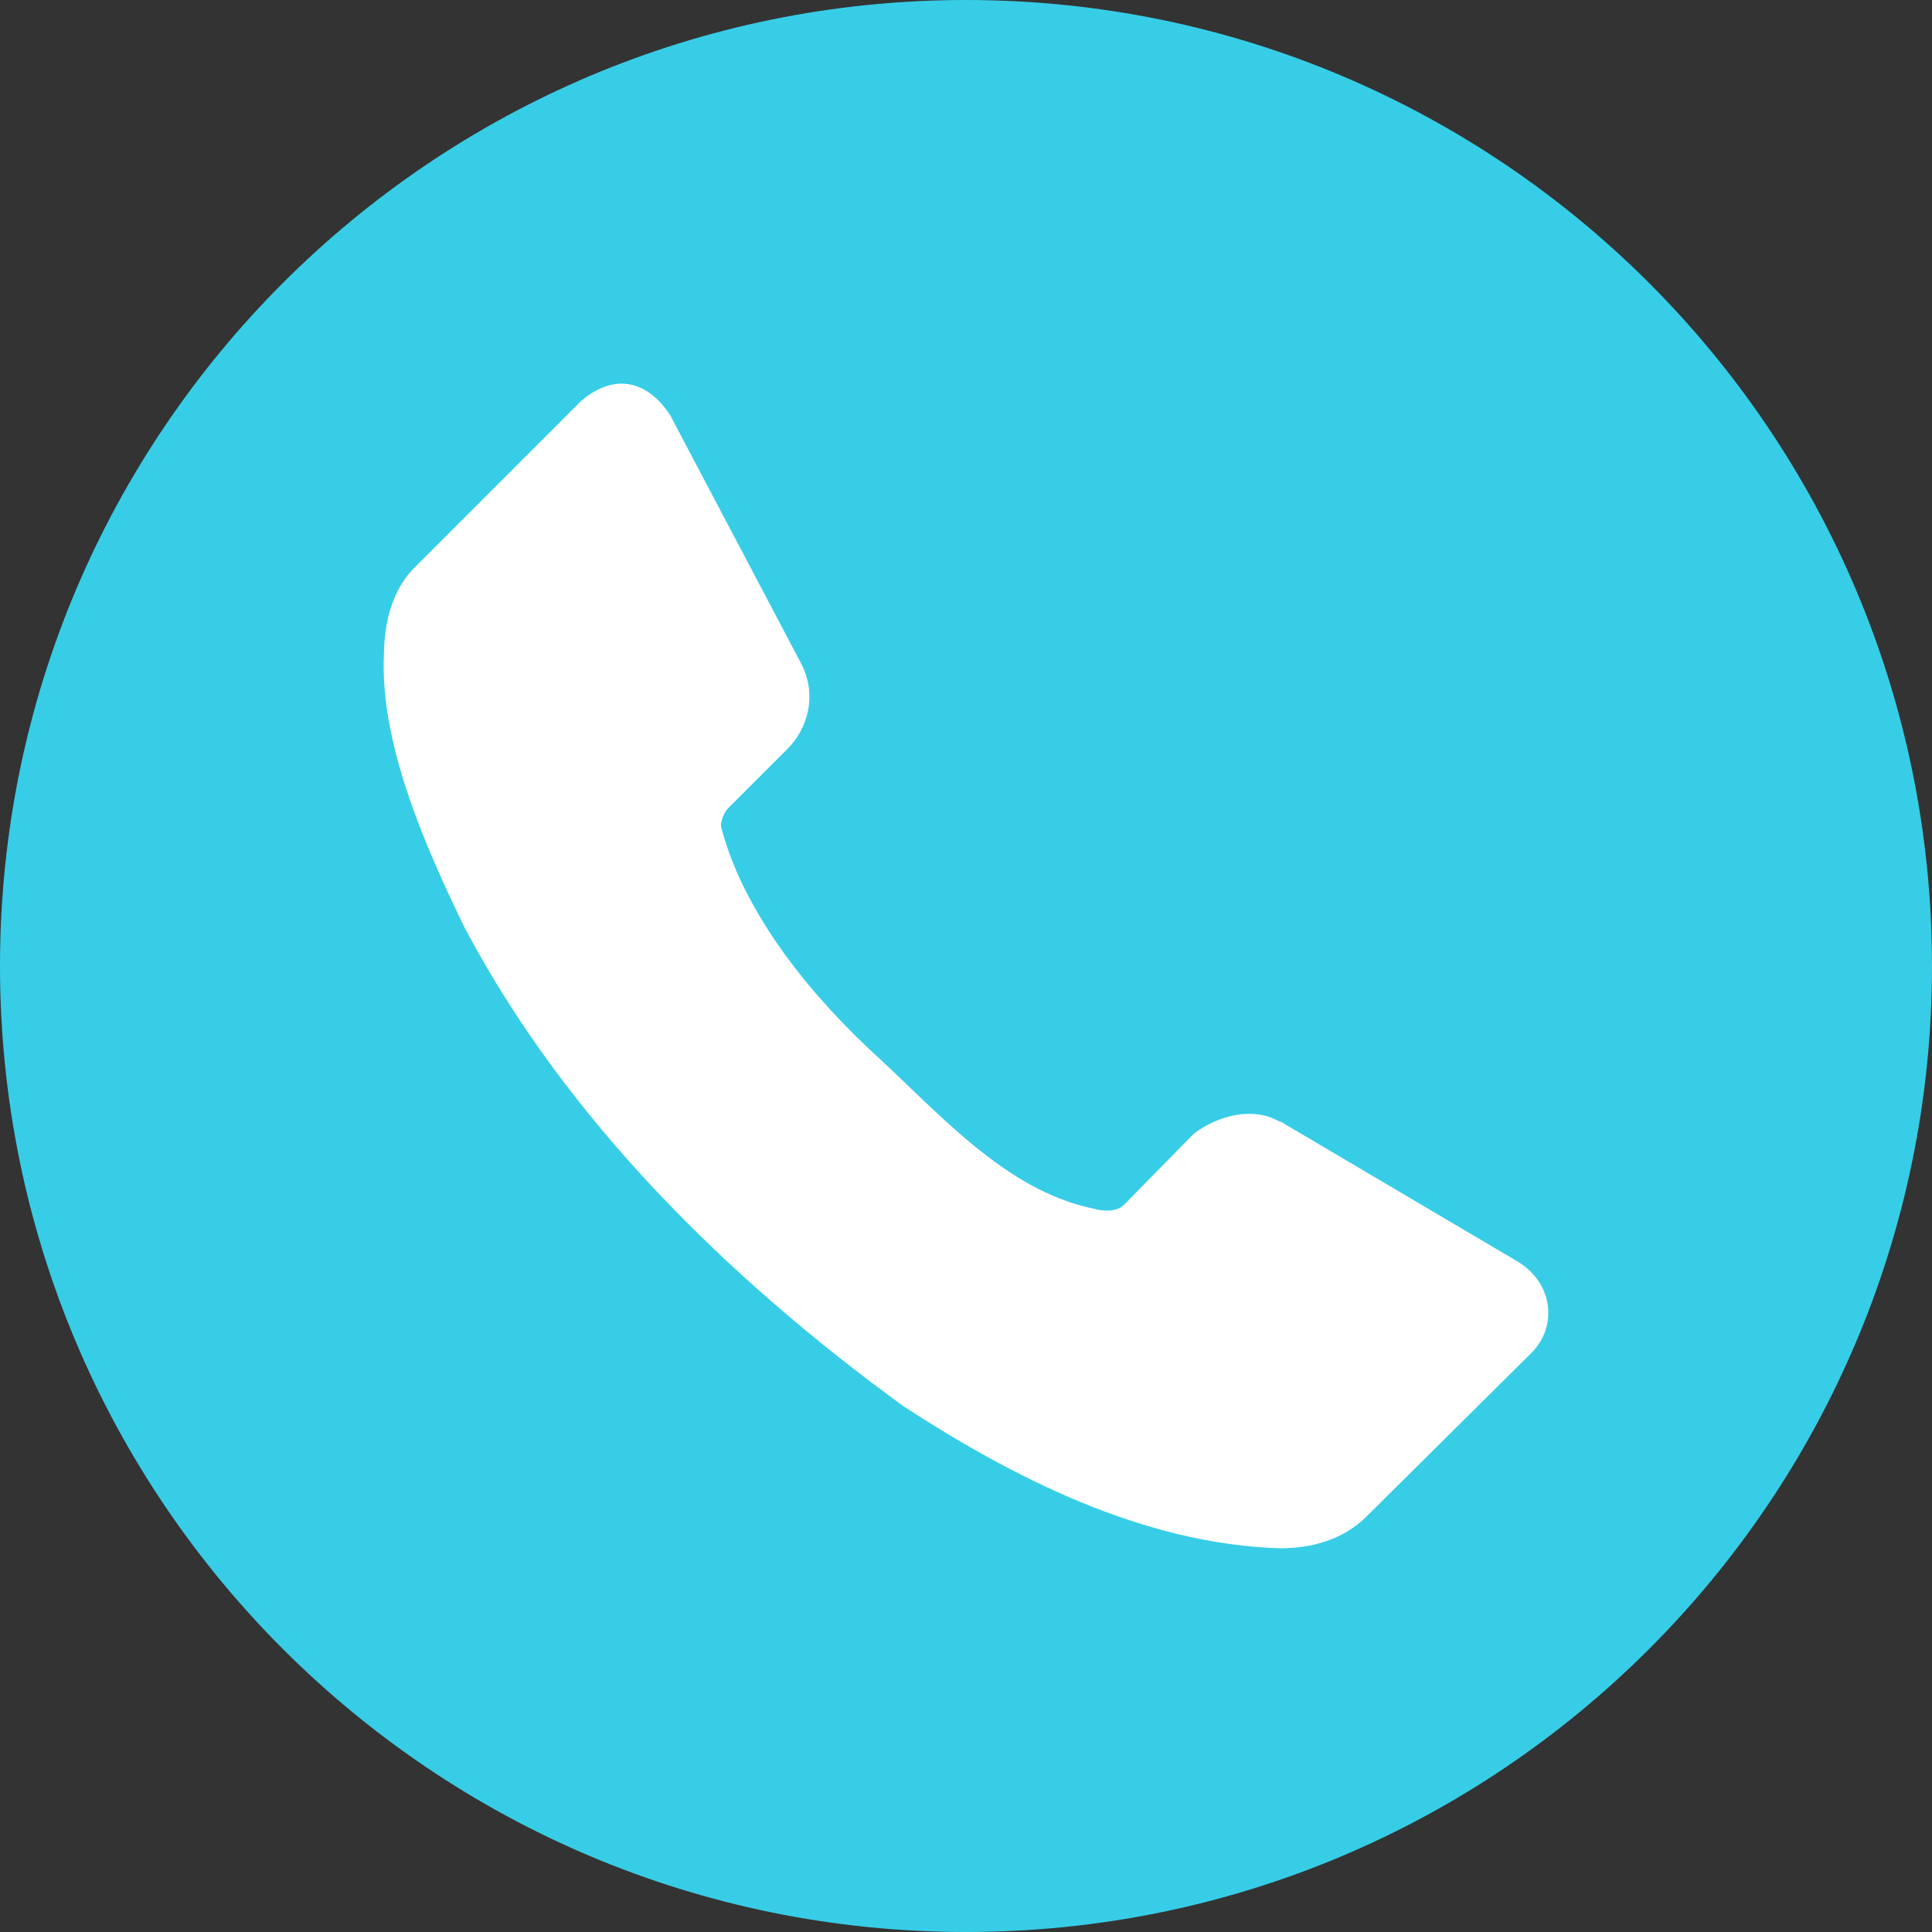 <?xml version="1.0" encoding="UTF-8"?> <svg xmlns="http://www.w3.org/2000/svg" width="488" height="488" viewBox="0 0 488 488" fill="none"><rect x="0" y="0" width="488" height="488" fill="#333333" stroke="none"/><g clip-path="url(#clip0_31_66)"><circle cx="244" cy="244" r="199" fill="white"></circle><path d="M244 0C109.242 0 0 109.242 0 244C0 378.758 109.242 488 244 488C378.758 488 488 378.758 488 244C488 109.242 378.758 0 244 0ZM156.312 96.921C161.34 96.624 165.884 99.629 169.329 104.963L202.688 168.226C206.2 175.723 204.204 183.749 198.965 189.106L183.685 204.385C182.742 205.678 182.122 207.133 182.107 208.734C187.966 231.416 205.741 252.338 221.423 266.726C237.105 281.114 253.96 300.593 275.84 305.208C278.545 305.963 281.858 306.233 283.793 304.434L301.545 286.355C307.673 281.71 316.537 279.459 323.08 283.257H323.377L383.572 318.791C392.409 324.329 393.324 335.035 386.998 341.547L345.538 382.68C339.415 388.959 331.281 391.07 323.378 391.079C288.426 390.032 255.401 372.877 228.274 355.248C183.748 322.856 142.906 282.68 117.264 234.141C107.43 213.788 95.878 187.818 96.981 165.1C97.079 156.553 99.391 148.18 105.41 142.672L146.871 101.211C150.101 98.463 153.296 97.099 156.312 96.921Z" fill="#37CDE7"></path></g><defs><clipPath id="clip0_31_66"><rect width="488" height="488" fill="white"></rect></clipPath></defs></svg> 